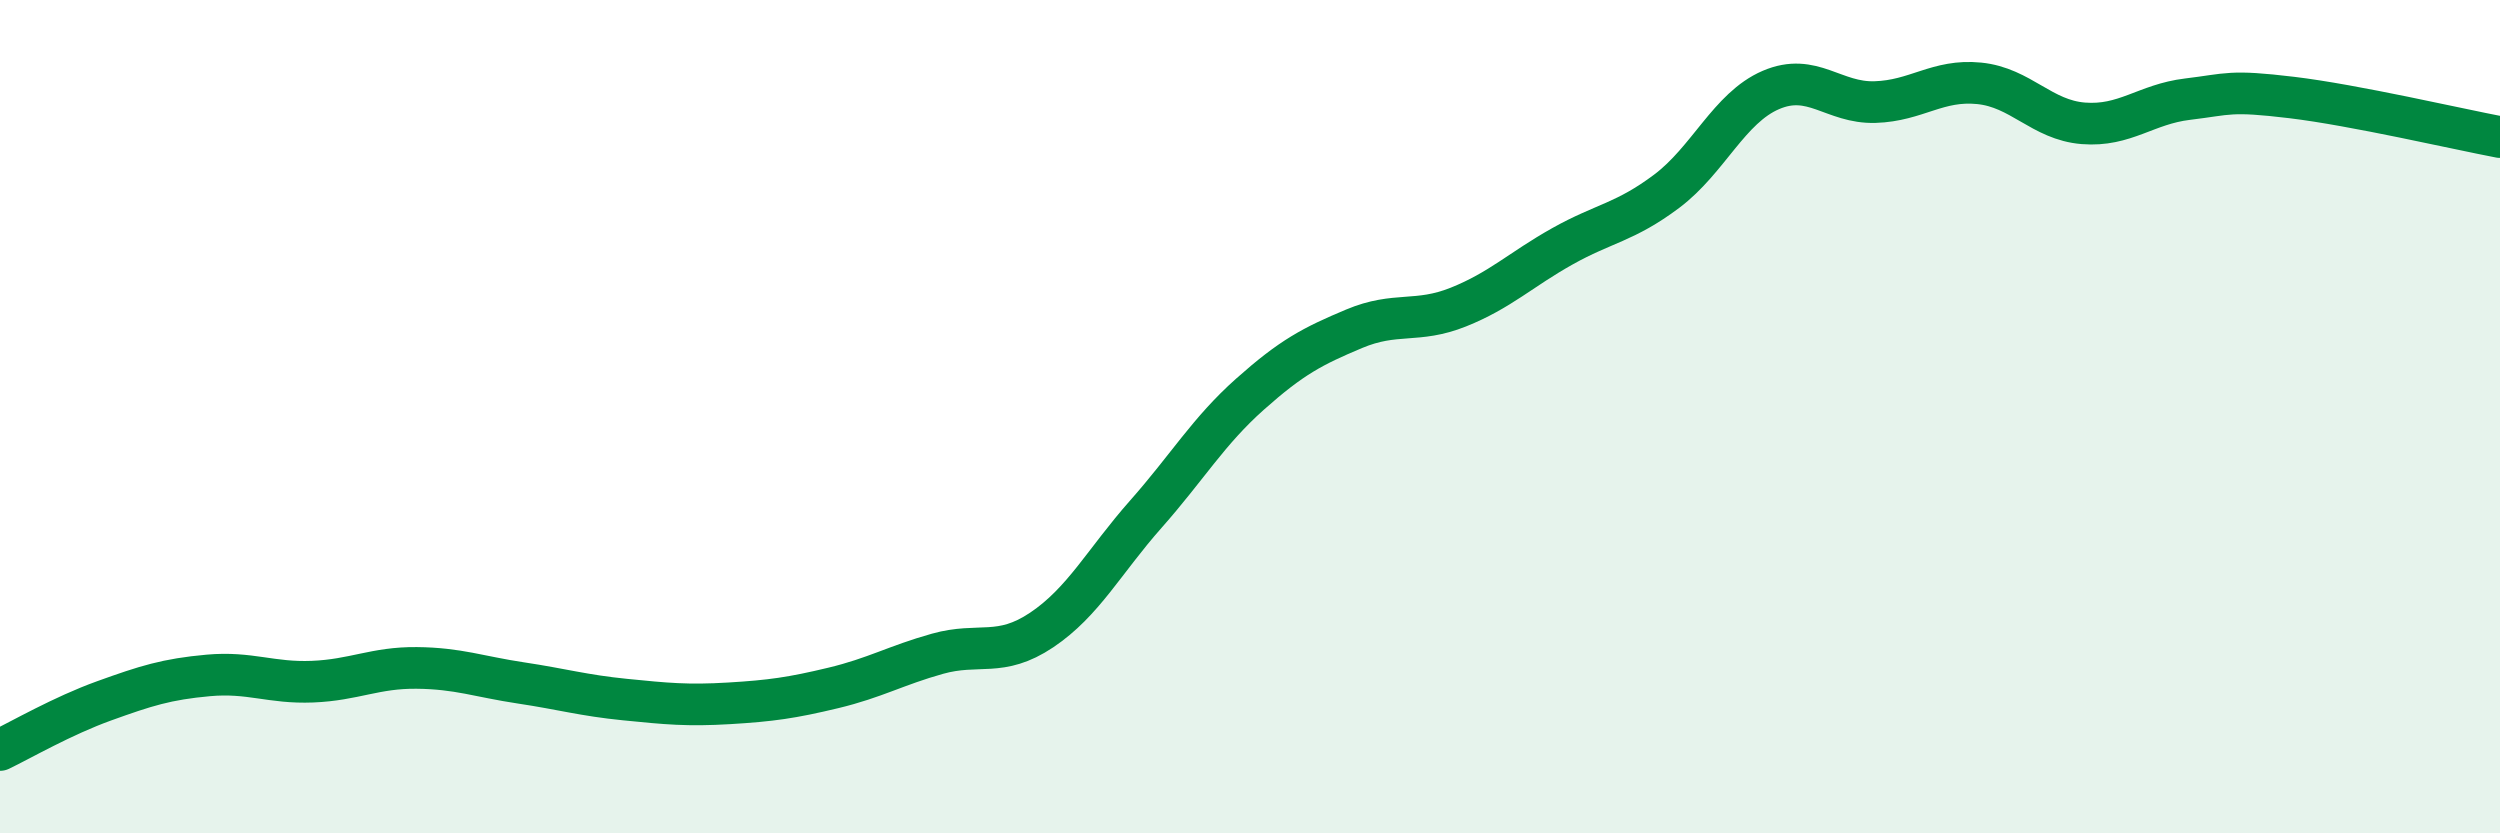 
    <svg width="60" height="20" viewBox="0 0 60 20" xmlns="http://www.w3.org/2000/svg">
      <path
        d="M 0,18 C 0.5,17.76 1.5,17.18 2.5,16.82 C 3.5,16.46 4,16.3 5,16.21 C 6,16.12 6.5,16.4 7.5,16.36 C 8.5,16.32 9,16.02 10,16.03 C 11,16.04 11.5,16.24 12.5,16.39 C 13.5,16.54 14,16.69 15,16.79 C 16,16.89 16.5,16.94 17.5,16.88 C 18.5,16.82 19,16.75 20,16.51 C 21,16.27 21.5,15.97 22.5,15.69 C 23.5,15.41 24,15.79 25,15.12 C 26,14.45 26.5,13.47 27.5,12.34 C 28.5,11.21 29,10.35 30,9.46 C 31,8.57 31.5,8.31 32.5,7.89 C 33.5,7.47 34,7.77 35,7.37 C 36,6.97 36.5,6.47 37.5,5.91 C 38.5,5.35 39,5.34 40,4.59 C 41,3.84 41.5,2.59 42.5,2.16 C 43.5,1.73 44,2.48 45,2.45 C 46,2.42 46.5,1.9 47.5,2 C 48.5,2.1 49,2.88 50,2.96 C 51,3.04 51.5,2.5 52.5,2.38 C 53.5,2.26 53.5,2.16 55,2.34 C 56.5,2.52 59,3.1 60,3.29L60 20L0 20Z"
        fill="#008740"
        opacity="0.1"
        stroke-linecap="round"
        stroke-linejoin="round"
      />
      <path
        d="M 0,18 C 0.5,17.76 1.5,17.18 2.5,16.82 C 3.5,16.46 4,16.3 5,16.21 C 6,16.12 6.5,16.4 7.5,16.36 C 8.5,16.32 9,16.02 10,16.03 C 11,16.04 11.5,16.24 12.5,16.39 C 13.5,16.54 14,16.69 15,16.79 C 16,16.89 16.5,16.94 17.5,16.88 C 18.5,16.82 19,16.75 20,16.51 C 21,16.27 21.5,15.97 22.5,15.69 C 23.5,15.41 24,15.79 25,15.12 C 26,14.45 26.5,13.47 27.5,12.34 C 28.5,11.21 29,10.35 30,9.46 C 31,8.57 31.5,8.31 32.5,7.89 C 33.5,7.47 34,7.77 35,7.37 C 36,6.97 36.5,6.47 37.5,5.91 C 38.5,5.35 39,5.34 40,4.59 C 41,3.84 41.5,2.59 42.5,2.16 C 43.5,1.73 44,2.48 45,2.45 C 46,2.42 46.5,1.9 47.5,2 C 48.5,2.1 49,2.88 50,2.96 C 51,3.04 51.5,2.5 52.5,2.38 C 53.5,2.26 53.5,2.16 55,2.34 C 56.5,2.52 59,3.1 60,3.29"
        stroke="#008740"
        stroke-width="1"
        fill="none"
        stroke-linecap="round"
        stroke-linejoin="round"
      />
    </svg>
  